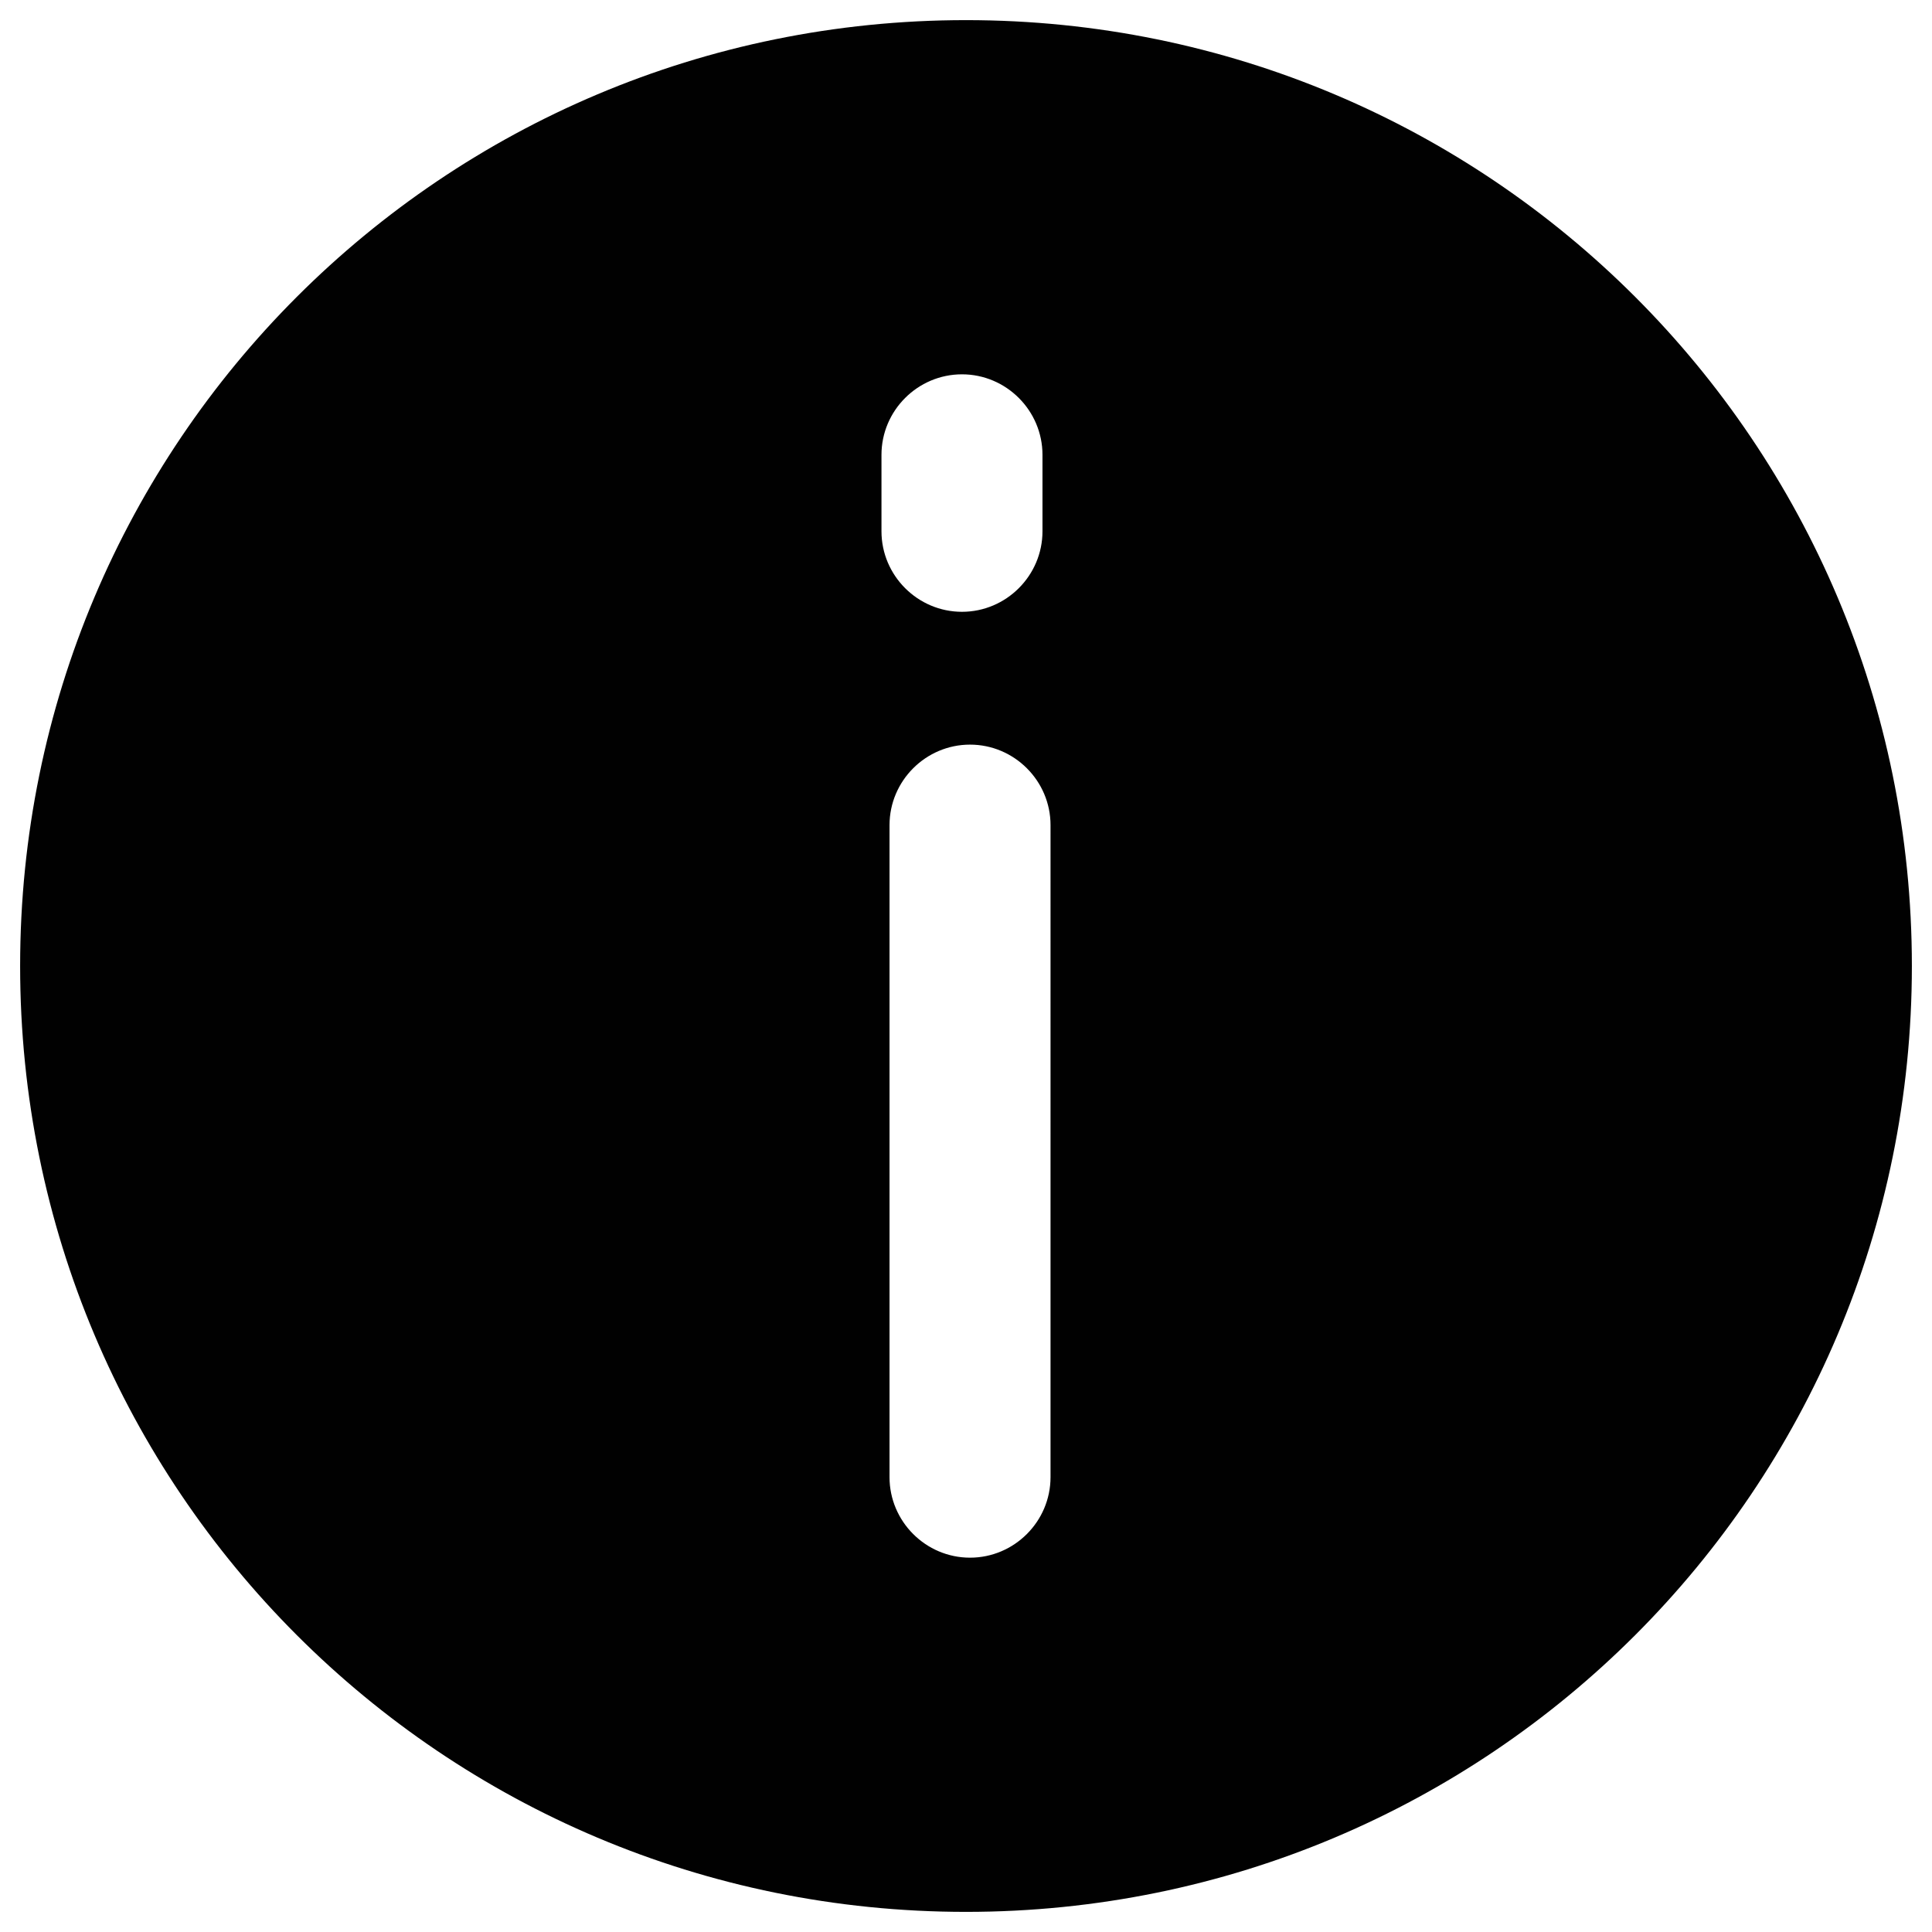<?xml version="1.0" encoding="utf-8"?>
<!-- Generator: Adobe Illustrator 19.0.1, SVG Export Plug-In . SVG Version: 6.00 Build 0)  -->
<svg version="1.1" id="Layer_1" xmlns="http://www.w3.org/2000/svg" xmlns:xlink="http://www.w3.org/1999/xlink" x="0px" y="0px"
	 viewBox="0 0 48 48" style="enable-background:new 0 0 48 48;" xml:space="preserve">
<style type="text/css">
	.st0{fill:#010101;}
</style>
<path class="st0" d="M24,0.5C11,0.5,0.5,11,0.5,24S11,47.5,24,47.5S47.5,37,47.5,24S37,0.5,24,0.5z M21.9,11.3c0-1.1,0.9-2,2-2
	s2,0.9,2,2v1.9c0,1.1-0.9,2-2,2s-2-0.9-2-2V11.3z M26.1,36.7c0,1.1-0.9,2-2,2s-2-0.9-2-2V20.5c0-1.1,0.9-2,2-2s2,0.9,2,2V36.7z"/>
</svg>
